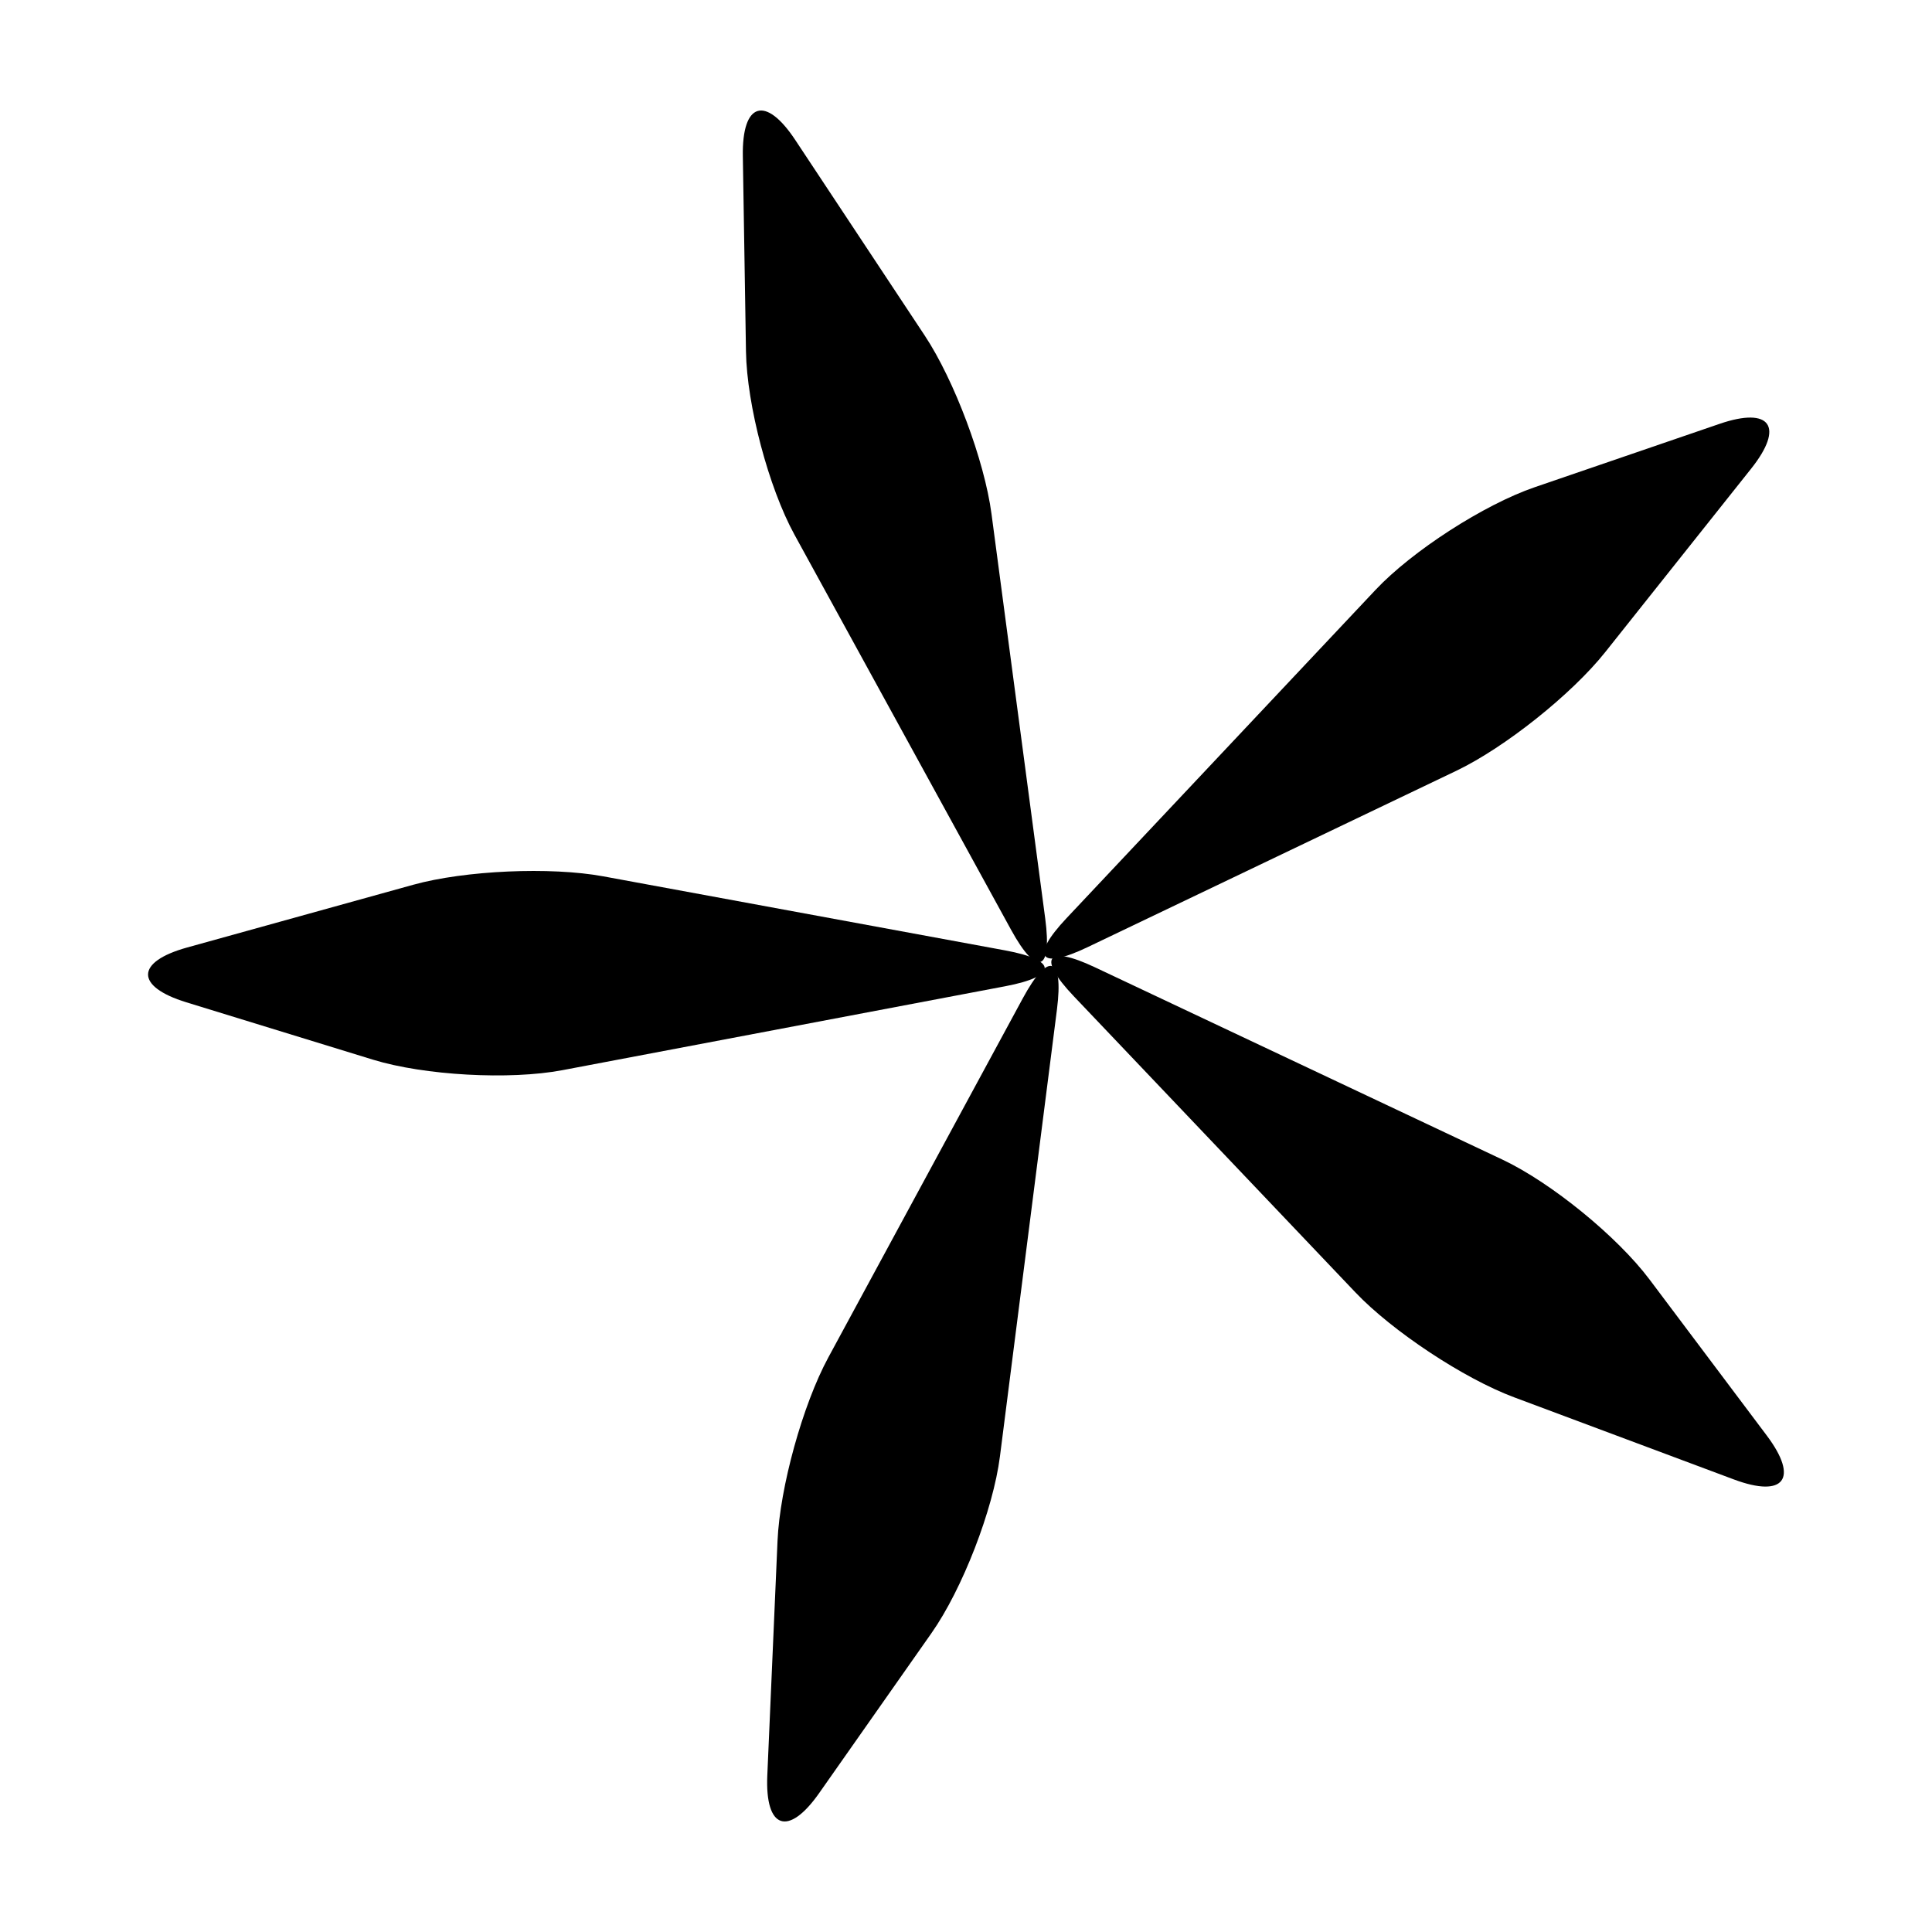 <?xml version="1.0" encoding="UTF-8"?>
<!-- The Best Svg Icon site in the world: iconSvg.co, Visit us! https://iconsvg.co -->
<svg fill="#000000" width="800px" height="800px" version="1.1" viewBox="144 144 512 512" xmlns="http://www.w3.org/2000/svg">
 <g>
  <path d="m432.26 394.99c-12.836 6.141-15.367 2.691-5.602-7.68l81.863-86.977c9.758-10.359 28.762-22.617 42.223-27.227l48.969-16.785c13.469-4.613 17.23 0.719 8.375 11.859l-38.711 48.672c-8.863 11.133-26.605 25.281-39.453 31.422z"/>
  <path d="m428.59 408.04c-9.805-10.312-7.301-13.777 5.566-7.703l108.02 50.98c12.871 6.074 30.398 20.359 38.949 31.738l31.094 41.387c8.543 11.383 4.637 16.609-8.707 11.633l-58.25-21.773c-13.332-4.973-32.27-17.504-42.074-27.816z"/>
  <path d="m415.05 408.57c6.777-12.523 10.848-11.211 9.059 2.906l-15.113 118.48c-1.793 14.121-9.965 35.207-18.156 46.855l-29.746 42.367c-8.172 11.648-14.375 9.543-13.75-4.676l2.707-62.129c0.621-14.211 6.676-36.098 13.453-48.617z"/>
  <path d="m410.36 395.86c13.996 2.578 14.012 6.863 0.023 9.508l-117.35 22.242c-13.98 2.648-36.555 1.395-50.164-2.777l-49.484-15.211c-13.602-4.18-13.516-10.715 0.195-14.523l59.922-16.625c13.719-3.805 36.398-4.812 50.395-2.231z"/>
  <path d="m421 387.47c1.867 14.105-2.195 15.441-9.039 2.961l-57.414-104.73c-6.848-12.488-12.629-34.34-12.855-48.574l-0.832-51.762c-0.238-14.234 6.012-16.168 13.875-4.297l34.324 51.848c7.863 11.871 15.82 33.125 17.695 47.238z"/>
 </g>
</svg>